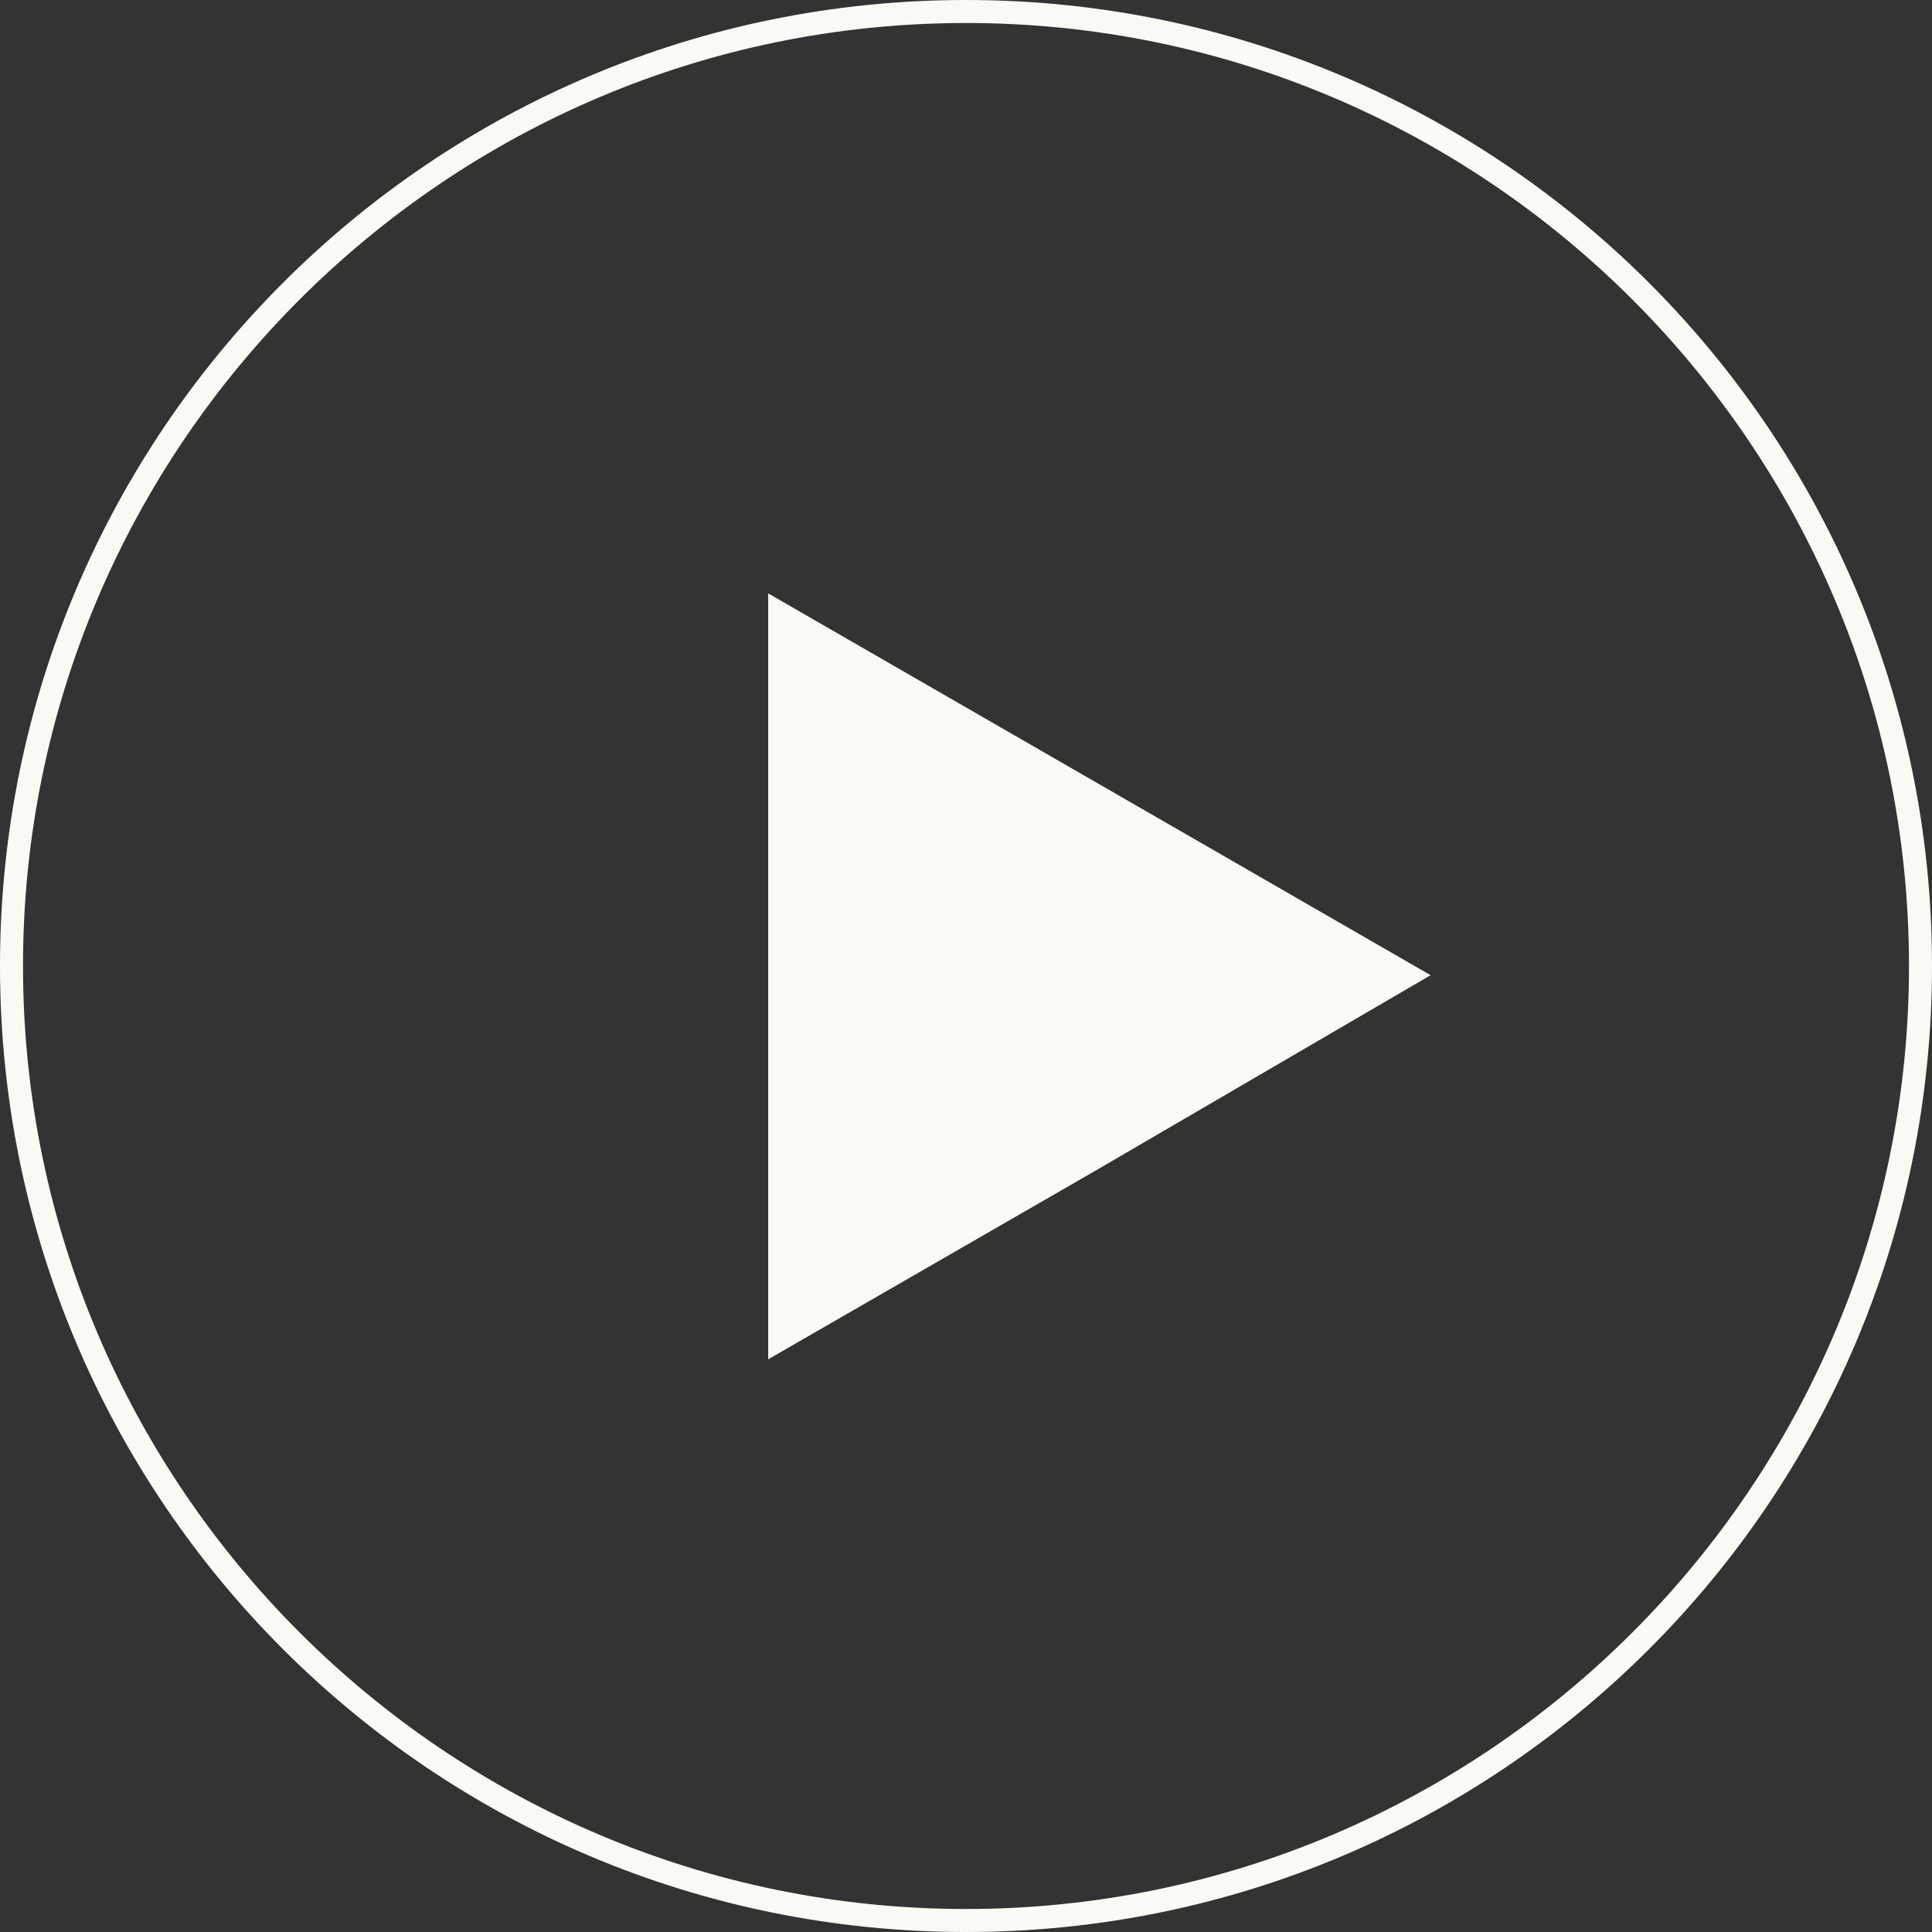 <?xml version="1.0" encoding="utf-8"?>
<!-- Generator: Adobe Illustrator 24.0.2, SVG Export Plug-In . SVG Version: 6.00 Build 0)  -->
<svg version="1.1" id="レイヤー_1" xmlns="http://www.w3.org/2000/svg" xmlns:xlink="http://www.w3.org/1999/xlink" x="0px"
	 y="0px" width="84px" height="84px" viewBox="0 0 84 84" style="enable-background:new 0 0 84 84;" xml:space="preserve">
<rect x="0" y="0" width="84" height="84" fill="#333333" stroke="none"/>
<style type="text/css">
	.st0{fill:#FAFAF5;}
</style>
<g>
	<path class="st0" d="M42,84C18.8,84,0,65.2,0,42S18.8,0,42,0s42,18.8,42,42S65.2,84,42,84z M42,1C19.4,1,1,19.4,1,42
		c0,22.6,18.4,41,41,41c22.6,0,41-18.4,41-41C83,19.4,64.6,1,42,1z"/>
	<polygon class="st0" points="62.2,42.4 47.8,50.8 33.4,59.1 33.4,42.4 33.4,25.8 47.8,34.1 	"/>
</g>
</svg>
